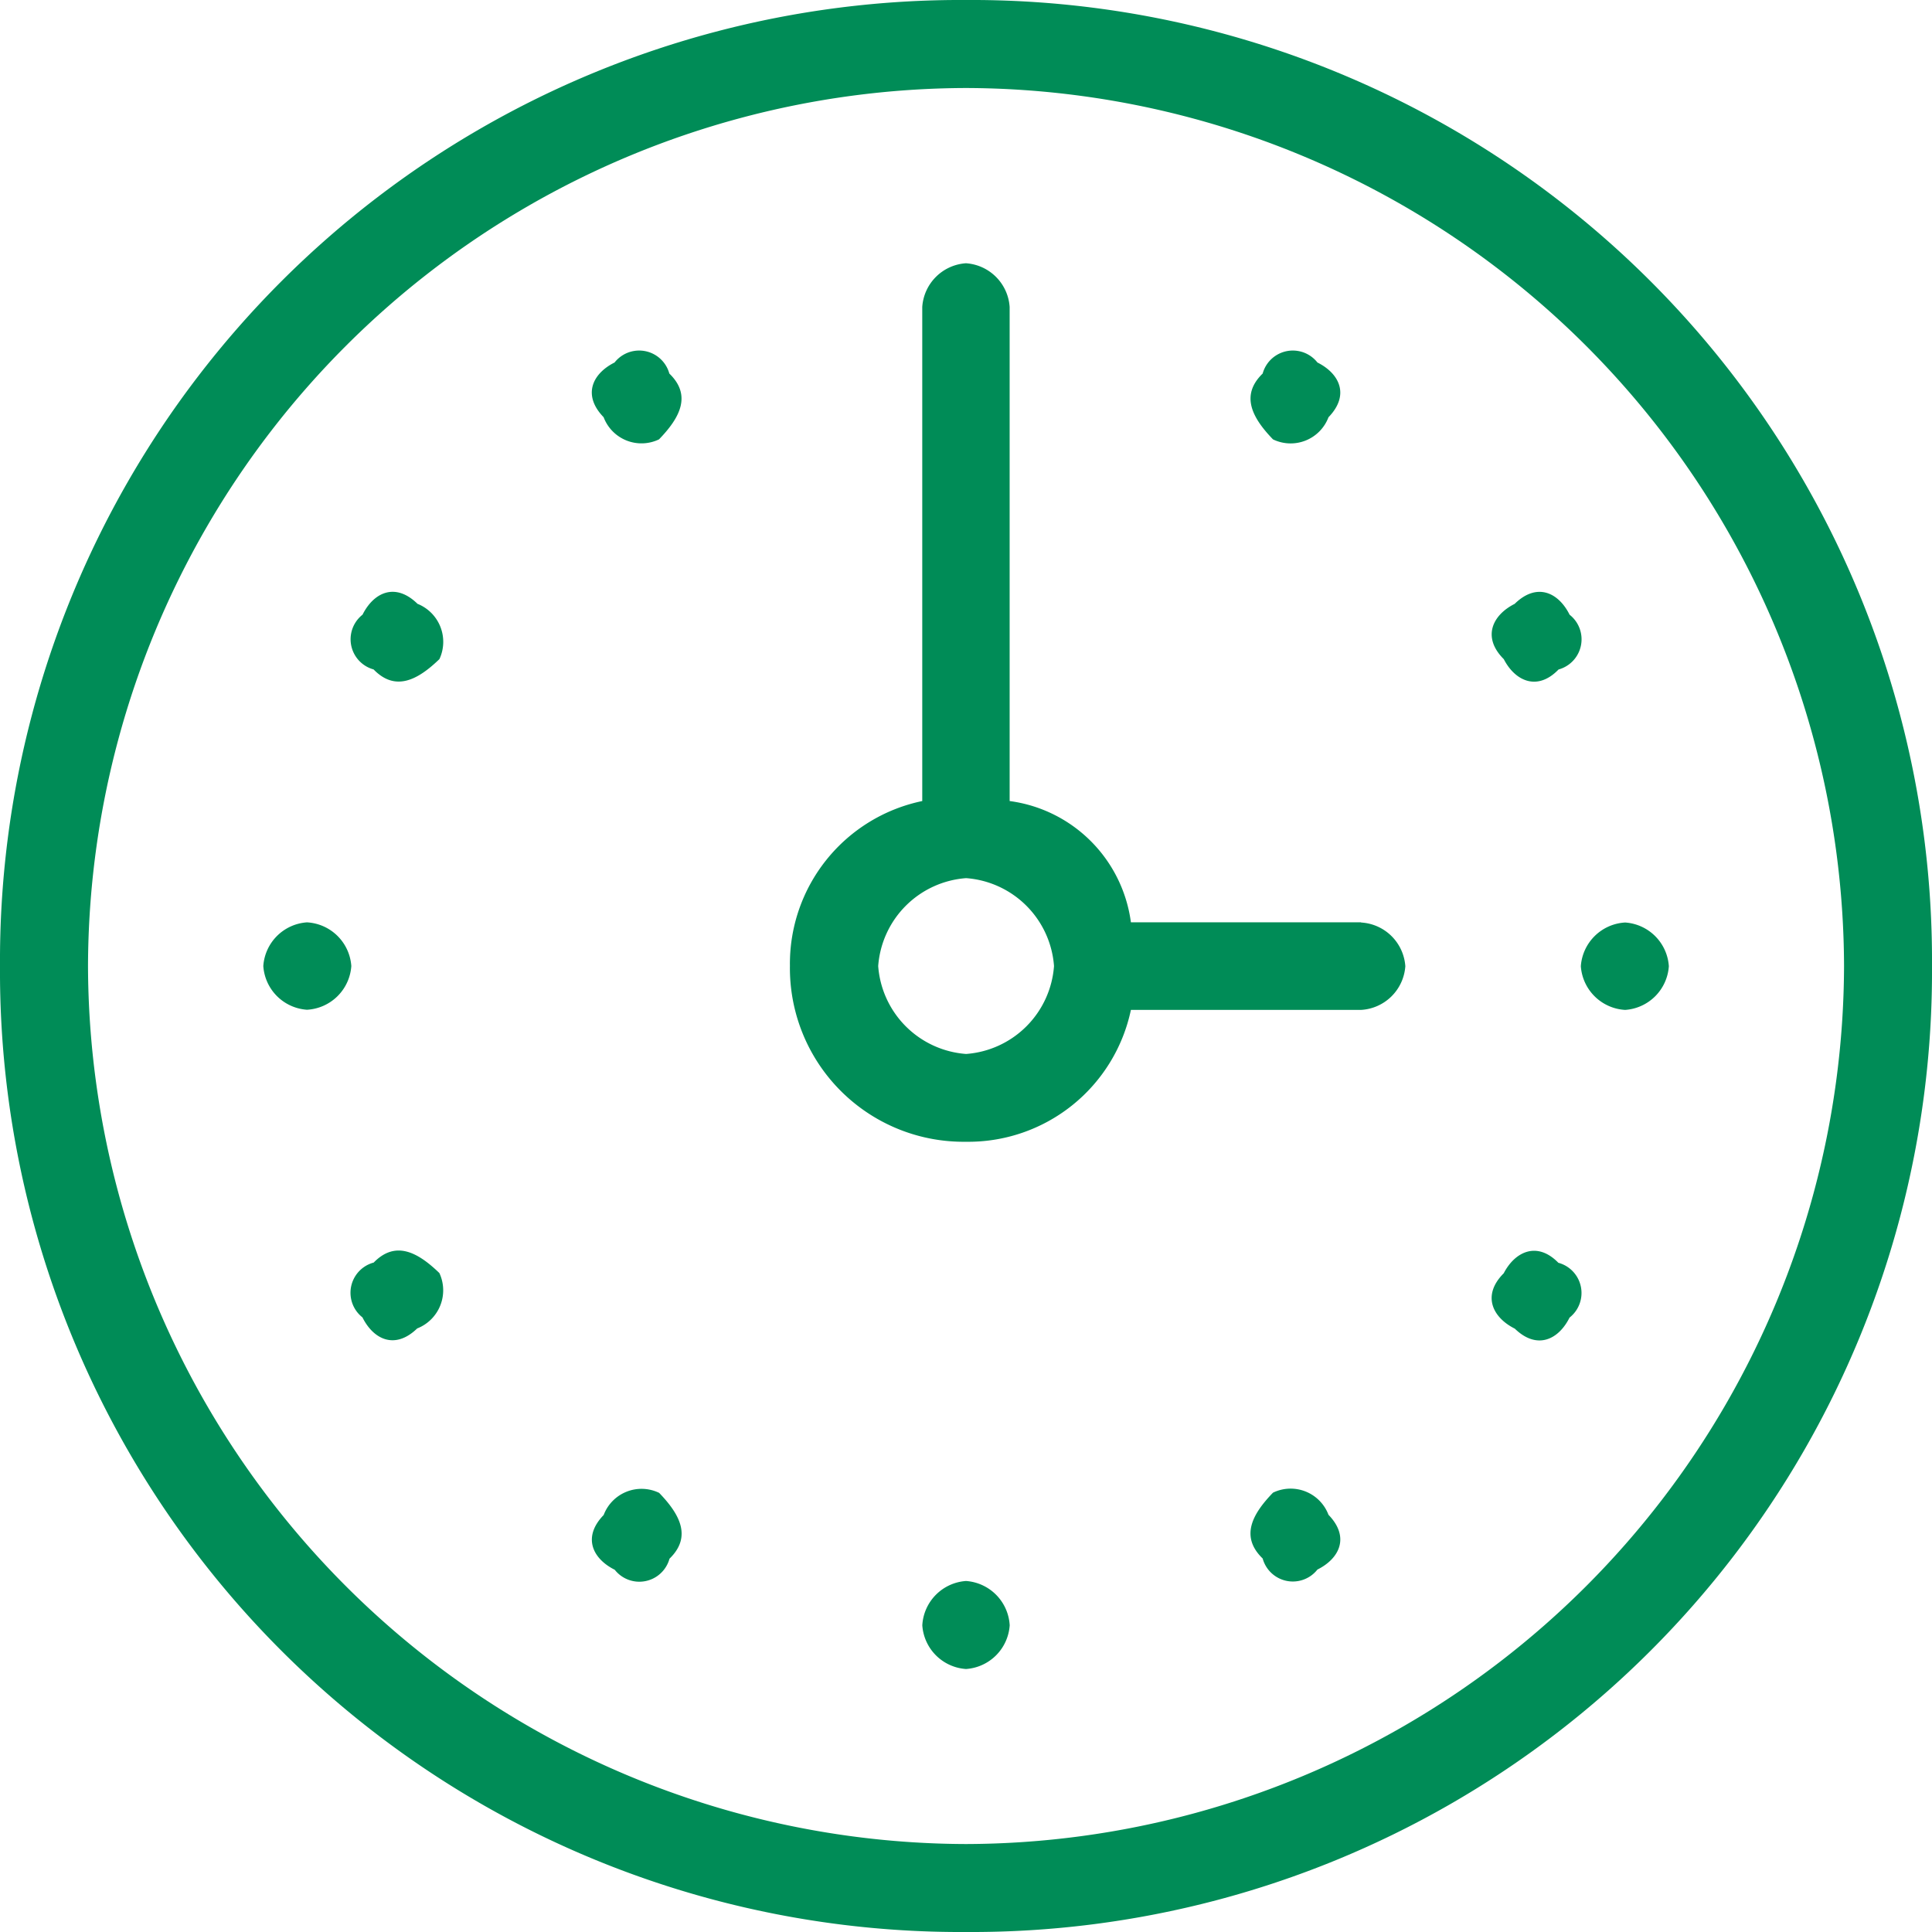 <svg xmlns="http://www.w3.org/2000/svg" width="37.362" height="37.362" viewBox="0 0 37.362 37.362">
  <path id="Path_5" data-name="Path 5" d="M45.711-48.269A17.027,17.027,0,0,1,28.732-65.249,17.027,17.027,0,0,1,45.711-82.228,17.027,17.027,0,0,1,62.691-65.249,17.027,17.027,0,0,1,45.711-48.269m0-35.661A18.577,18.577,0,0,0,27.03-65.249,18.577,18.577,0,0,0,45.711-46.568,18.577,18.577,0,0,0,64.392-65.249,18.577,18.577,0,0,0,45.711-83.93m5.937,28.866c-.416.429-.63.857-.2,1.273a.605.605,0,0,0,1.059.214c.429-.214.63-.63.214-1.059a.783.783,0,0,0-1.071-.429m-5.937-8.483a1.84,1.84,0,0,1-1.7-1.7,1.84,1.84,0,0,1,1.7-1.7,1.84,1.84,0,0,1,1.7,1.7,1.84,1.84,0,0,1-1.7,1.7m7.639-2.546H48.9a2.728,2.728,0,0,0-2.345-2.345v-9.555a.908.908,0,0,0-.845-.845.908.908,0,0,0-.845.845v9.555a3.214,3.214,0,0,0-2.559,3.189,3.358,3.358,0,0,0,3.4,3.4A3.214,3.214,0,0,0,48.9-64.4h4.45a.91.91,0,0,0,.857-.845.91.91,0,0,0-.857-.845m2.975-6.164c-.429.214-.643.643-.214,1.071.214.416.643.63,1.059.2a.605.605,0,0,0,.214-1.059c-.214-.429-.63-.63-1.059-.214m-10.614,18.9a.91.91,0,0,0-.845.857.908.908,0,0,0,.845.845.908.908,0,0,0,.845-.845.91.91,0,0,0-.845-.857m11.458-6.151c-.416-.429-.845-.214-1.059.2-.429.429-.214.857.214,1.071.429.416.845.214,1.059-.214a.605.605,0,0,0-.214-1.059M35.1-72.257c-.429-.416-.845-.214-1.059.214a.605.605,0,0,0,.214,1.059c.416.429.845.214,1.273-.2a.792.792,0,0,0-.429-1.071m16.551-3.177a.783.783,0,0,0,1.071-.429c.416-.429.214-.845-.214-1.059a.605.605,0,0,0-1.059.214c-.429.416-.214.845.2,1.273M32.967-66.093a.908.908,0,0,0-.845.845.908.908,0,0,0,.845.845.91.91,0,0,0,.857-.845.91.91,0,0,0-.857-.845m5.95-10.828c-.429.214-.63.63-.214,1.059a.783.783,0,0,0,1.071.429c.416-.429.63-.857.2-1.273a.605.605,0,0,0-1.059-.214M34.253-59.513a.605.605,0,0,0-.214,1.059c.214.429.63.63,1.059.214a.792.792,0,0,0,.429-1.071c-.429-.416-.857-.63-1.273-.2m5.521,4.45a.783.783,0,0,0-1.071.429c-.416.429-.214.845.214,1.059a.605.605,0,0,0,1.059-.214c.429-.416.214-.845-.2-1.273m18.681-11.03a.91.91,0,0,0-.857.845.91.91,0,0,0,.857.845.908.908,0,0,0,.845-.845.908.908,0,0,0-.845-.845" transform="translate(-27.03 83.93)" fill="#008c57" fill-rule="evenodd"/>
</svg>

